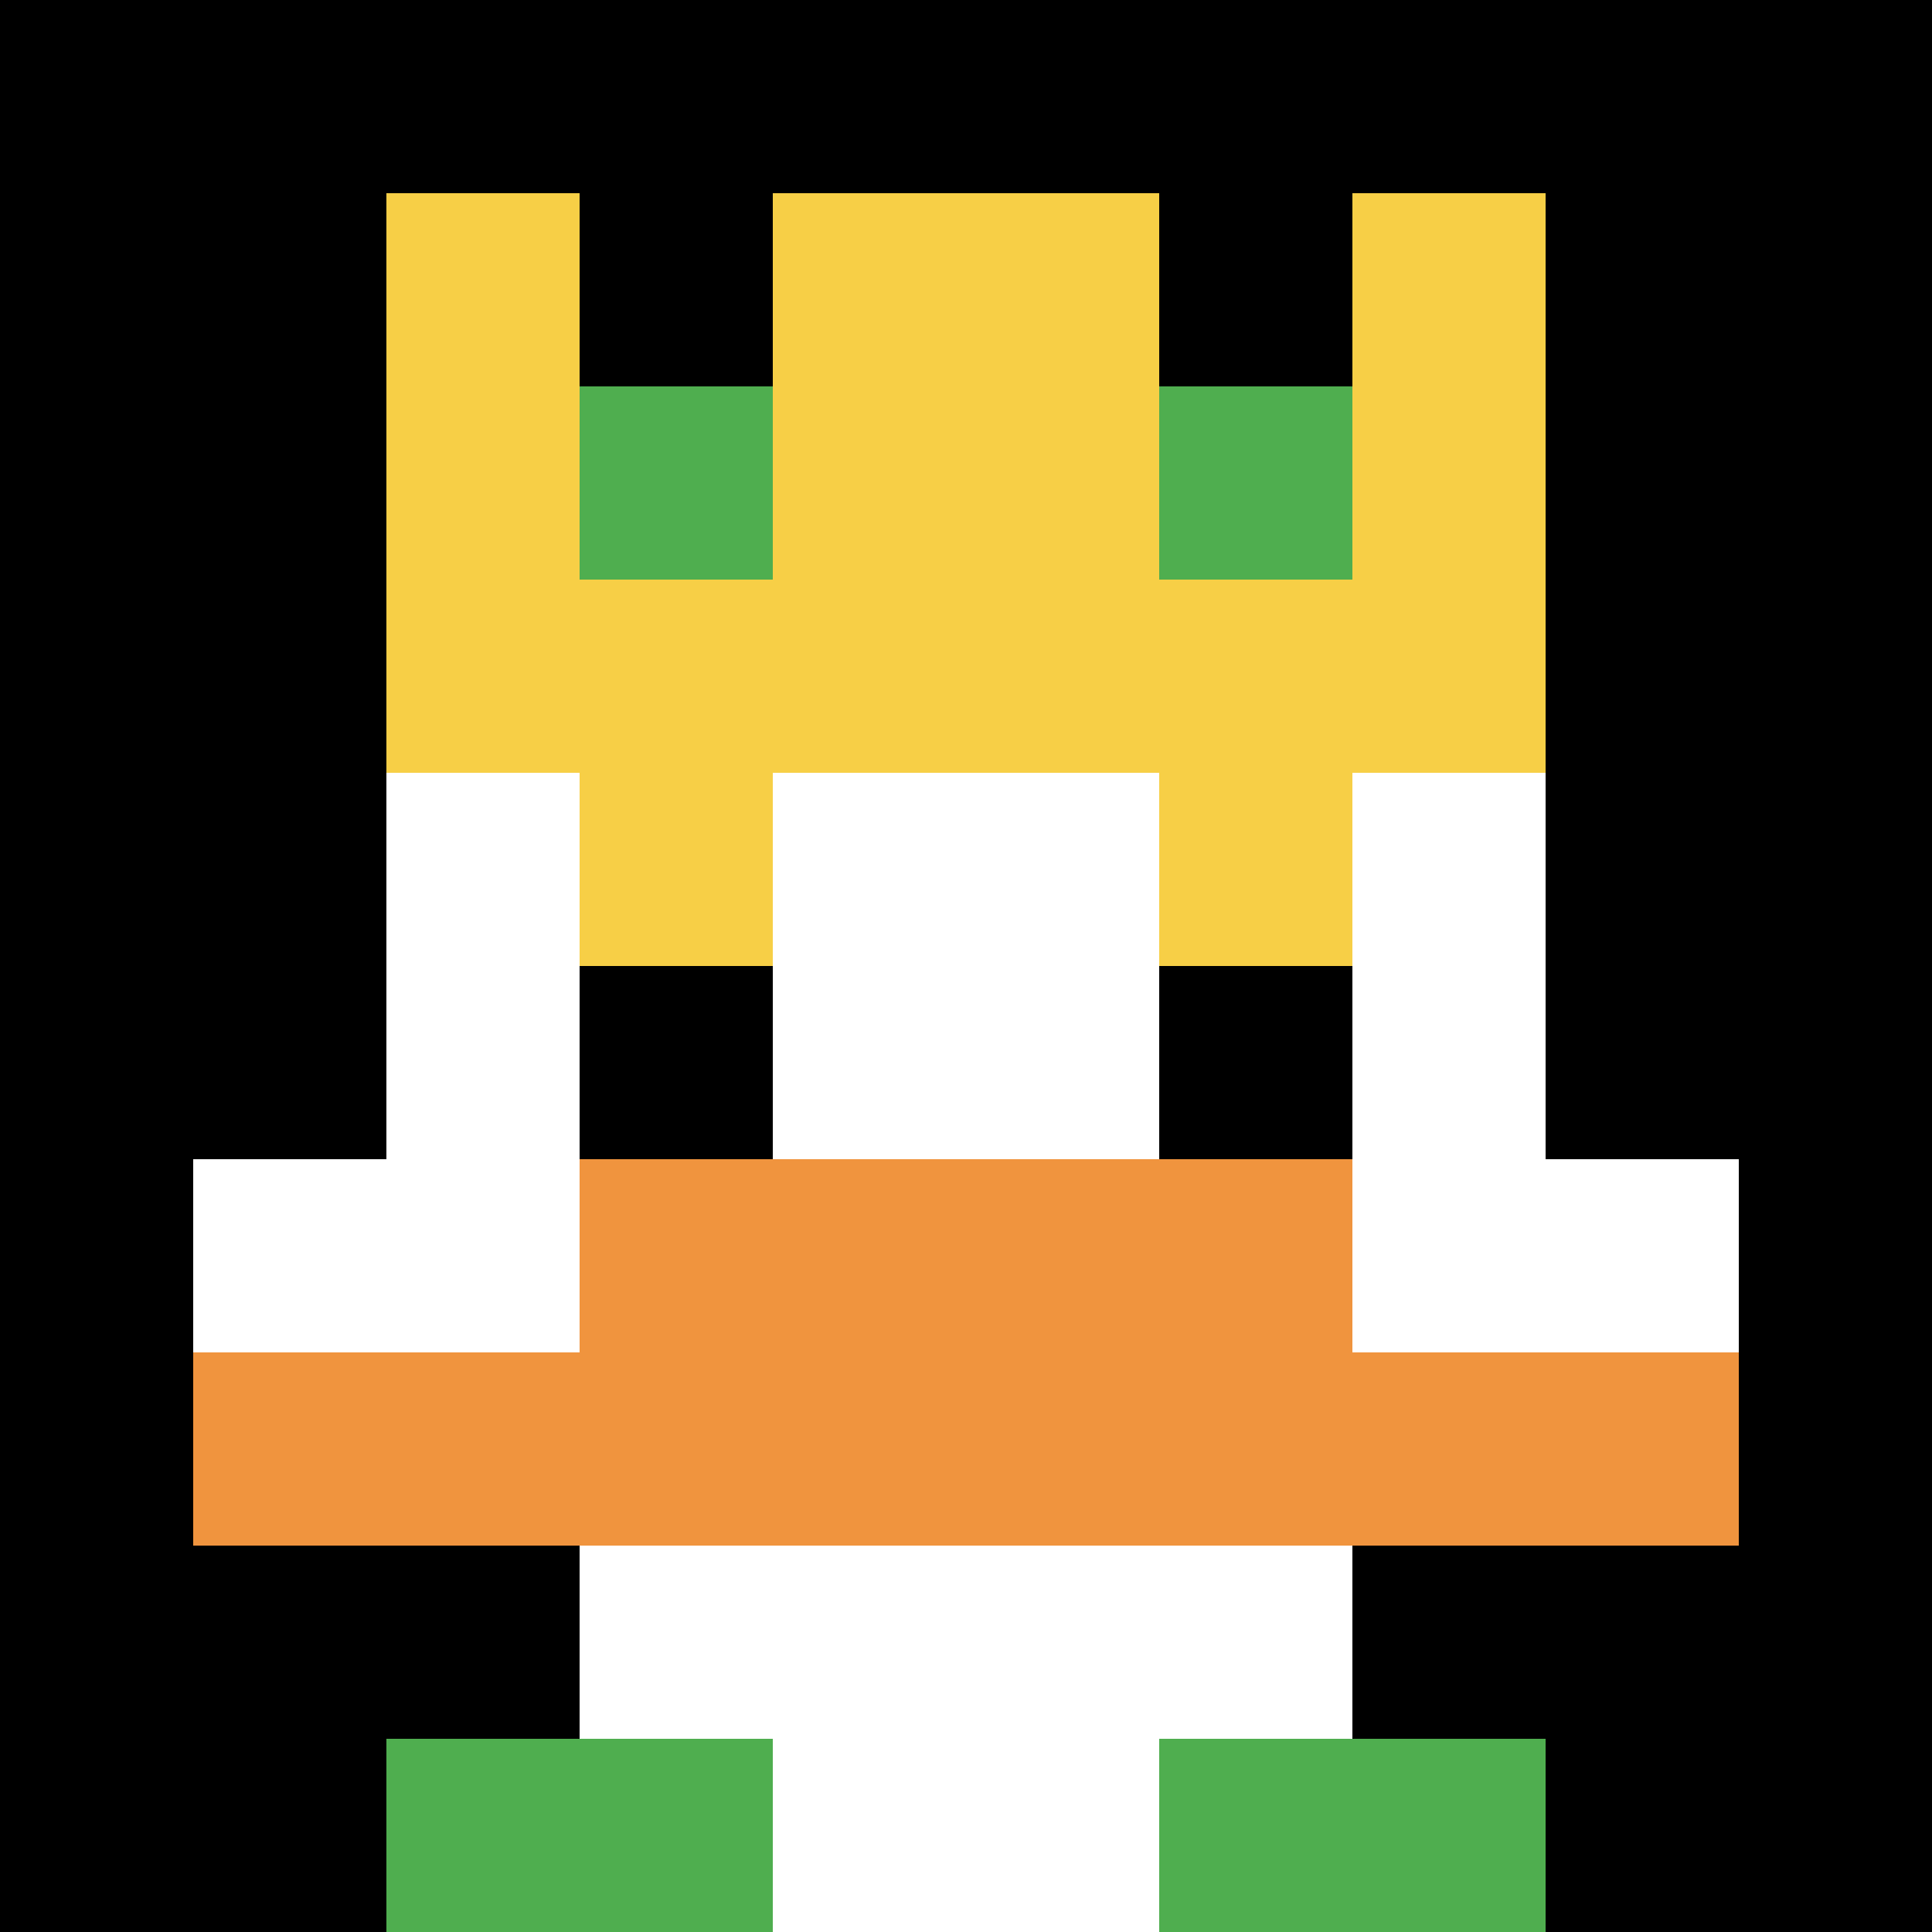 <svg xmlns="http://www.w3.org/2000/svg" version="1.1" width="592" height="592"><title>'goose-pfp-420475' by Dmitri Cherniak</title><desc>seed=420475
backgroundColor=#ffffff
padding=20
innerPadding=0
timeout=500
dimension=1
border=false
Save=function(){return n.handleSave()}
frame=130

Rendered at Sun Sep 15 2024 21:33:30 GMT+0800 (中国标准时间)
Generated in &lt;1ms
</desc><defs></defs><rect width="100%" height="100%" fill="#ffffff"></rect><g><g id="0-0"><rect x="0" y="0" height="592" width="592" fill="#000000"></rect><g><rect id="0-0-3-2-4-7" x="177.6" y="118.4" width="236.8" height="414.4" fill="#ffffff"></rect><rect id="0-0-2-3-6-5" x="118.4" y="177.6" width="355.2" height="296" fill="#ffffff"></rect><rect id="0-0-4-8-2-2" x="236.8" y="473.6" width="118.4" height="118.4" fill="#ffffff"></rect><rect id="0-0-1-6-8-1" x="59.2" y="355.2" width="473.6" height="59.2" fill="#ffffff"></rect><rect id="0-0-1-7-8-1" x="59.2" y="414.4" width="473.6" height="59.2" fill="#F0943E"></rect><rect id="0-0-3-6-4-2" x="177.6" y="355.2" width="236.8" height="118.4" fill="#F0943E"></rect><rect id="0-0-3-4-1-1" x="177.6" y="236.8" width="59.2" height="59.2" fill="#F7CF46"></rect><rect id="0-0-6-4-1-1" x="355.2" y="236.8" width="59.2" height="59.2" fill="#F7CF46"></rect><rect id="0-0-3-5-1-1" x="177.6" y="296" width="59.2" height="59.2" fill="#000000"></rect><rect id="0-0-6-5-1-1" x="355.2" y="296" width="59.2" height="59.2" fill="#000000"></rect><rect id="0-0-2-1-1-2" x="118.4" y="59.2" width="59.2" height="118.4" fill="#F7CF46"></rect><rect id="0-0-4-1-2-2" x="236.8" y="59.2" width="118.4" height="118.4" fill="#F7CF46"></rect><rect id="0-0-7-1-1-2" x="414.4" y="59.2" width="59.2" height="118.4" fill="#F7CF46"></rect><rect id="0-0-2-2-6-2" x="118.4" y="118.4" width="355.2" height="118.4" fill="#F7CF46"></rect><rect id="0-0-3-2-1-1" x="177.6" y="118.4" width="59.2" height="59.2" fill="#4FAE4F"></rect><rect id="0-0-6-2-1-1" x="355.2" y="118.4" width="59.2" height="59.2" fill="#4FAE4F"></rect><rect id="0-0-2-9-2-1" x="118.4" y="532.8" width="118.4" height="59.2" fill="#4FAE4F"></rect><rect id="0-0-6-9-2-1" x="355.2" y="532.8" width="118.4" height="59.2" fill="#4FAE4F"></rect></g><rect x="0" y="0" stroke="white" stroke-width="0" height="592" width="592" fill="none"></rect></g></g></svg>